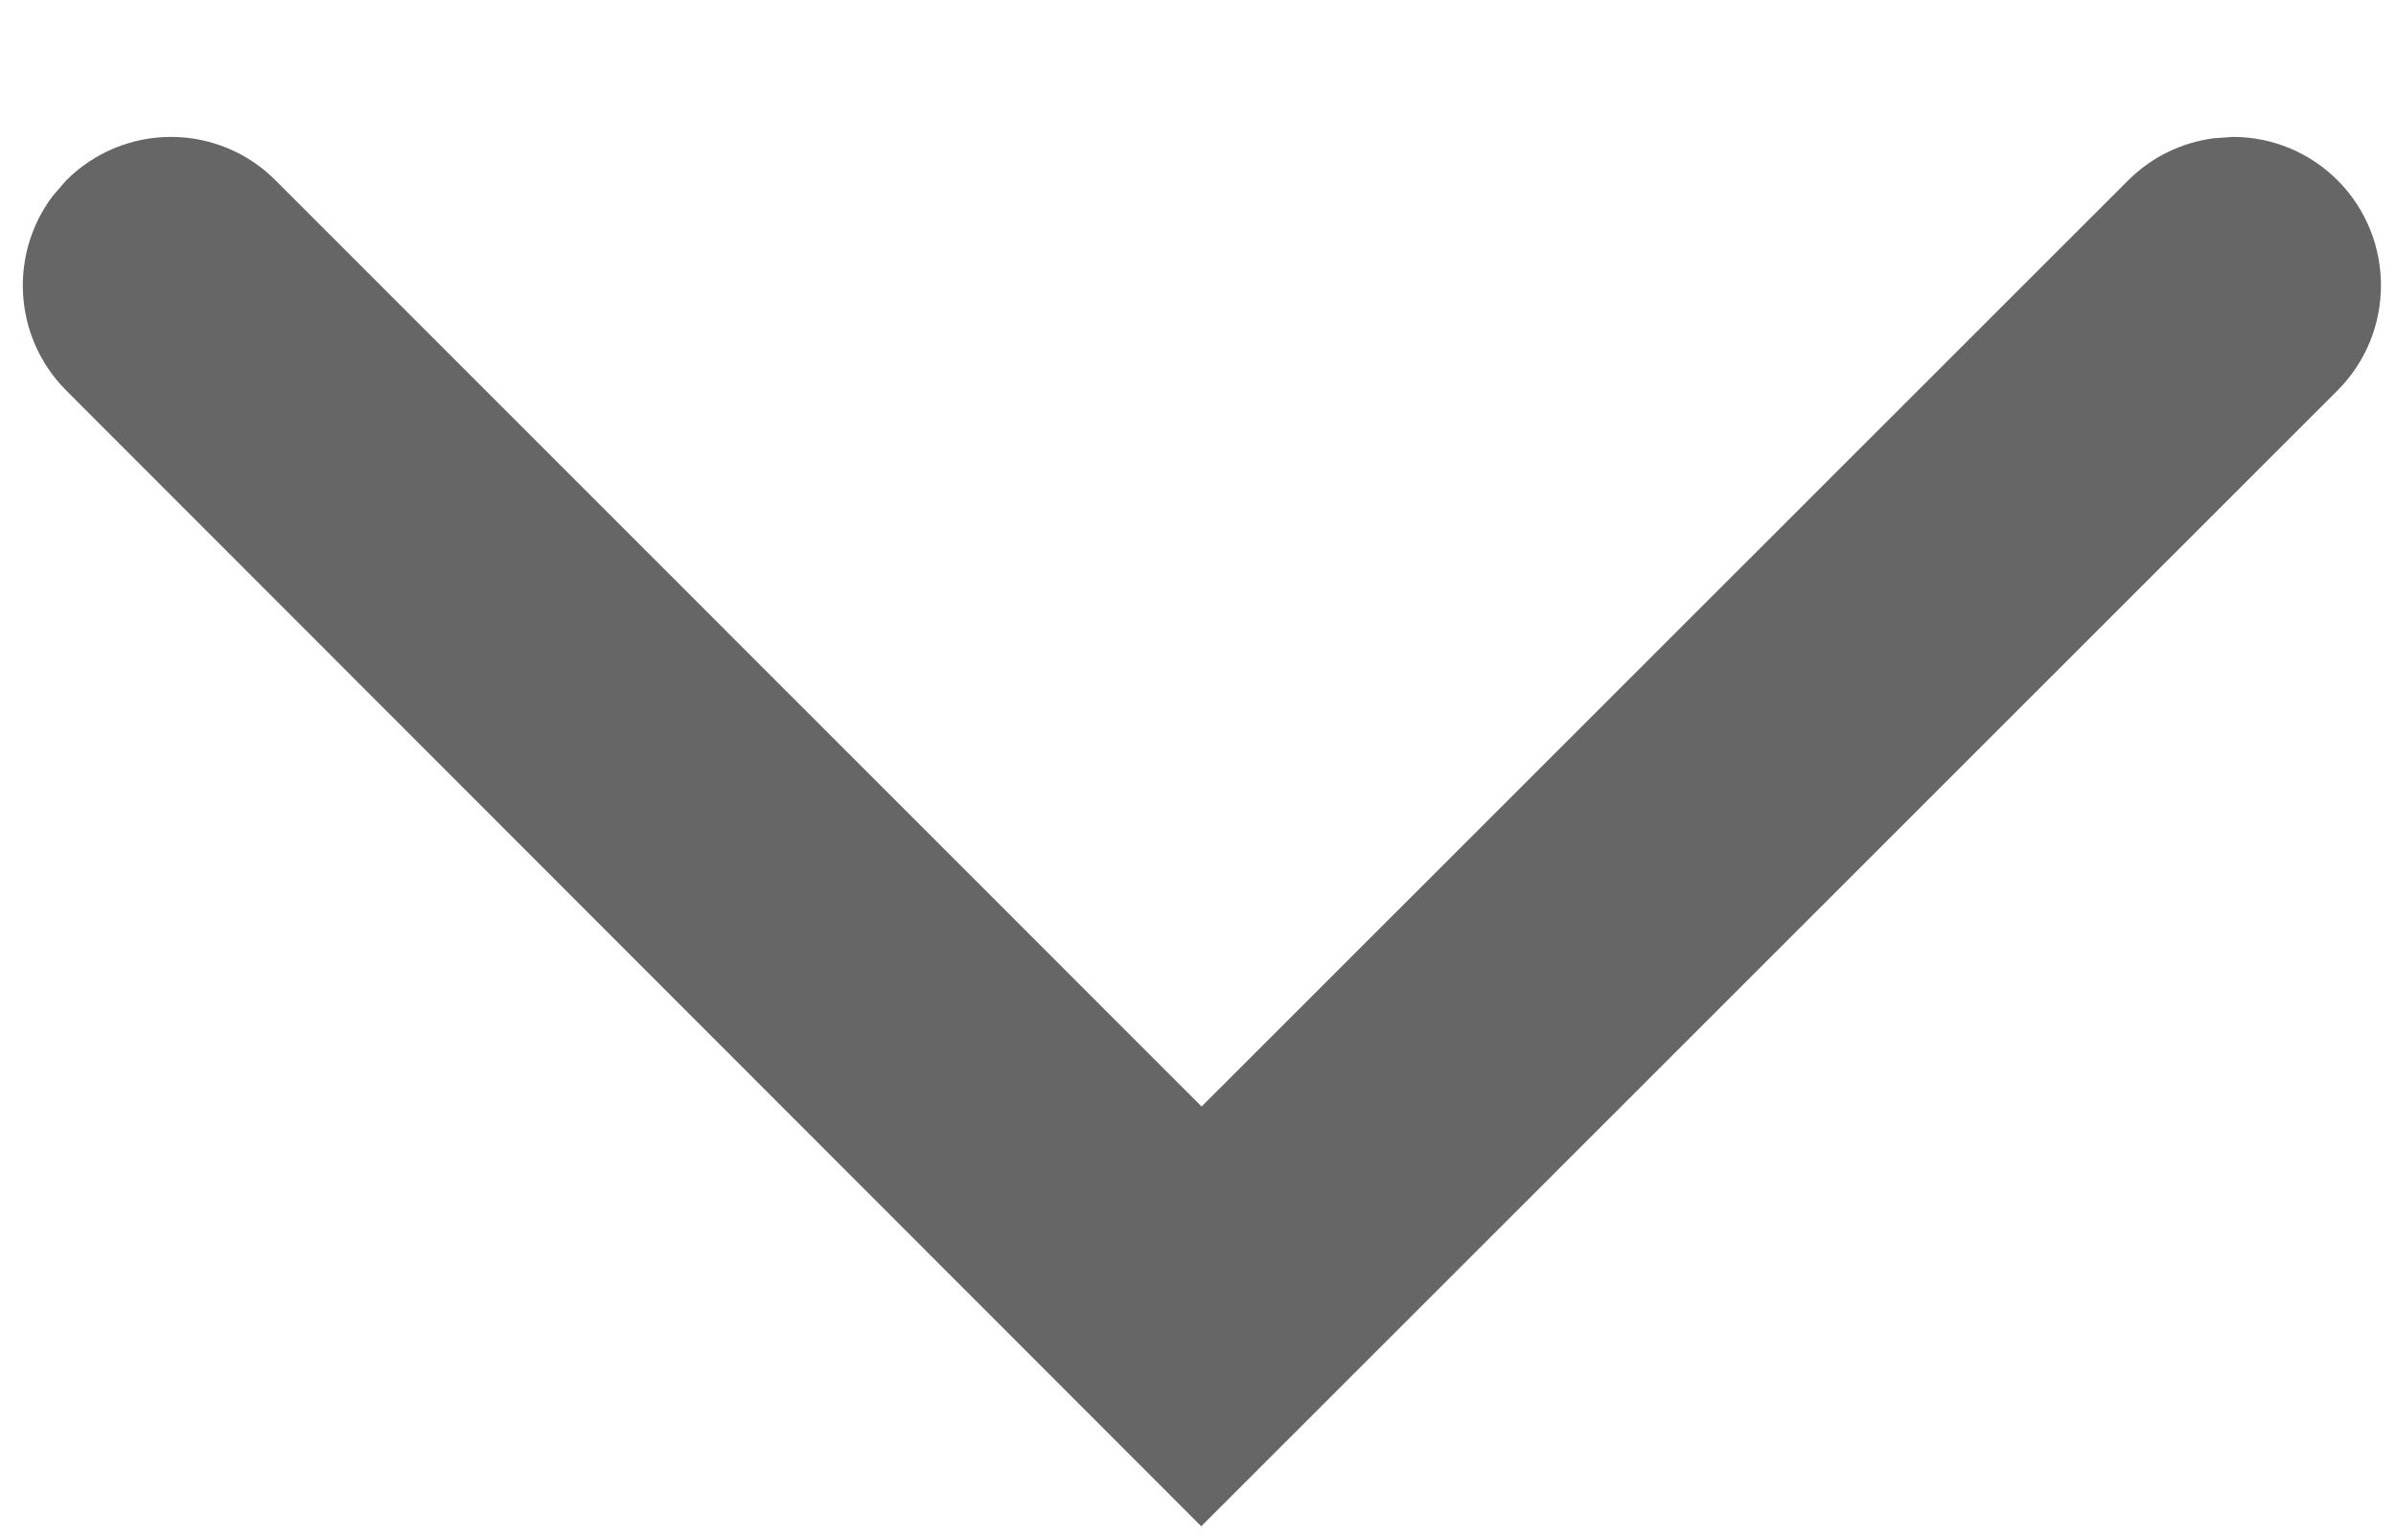 <?xml version="1.0" encoding="UTF-8"?>
<svg width="14px" height="9px" viewBox="0 0 14 9" version="1.1" xmlns="http://www.w3.org/2000/svg" xmlns:xlink="http://www.w3.org/1999/xlink">
    <title>下拉箭头</title>
    <g id="页面-1" stroke="none" stroke-width="1" fill="none" fill-rule="evenodd">
        <g id="1-主页-loading" transform="translate(-1475, -31)" fill="#666666" fill-rule="nonzero">
            <g id="编组-11" transform="translate(1416, 25)">
                <g id="-下拉箭头小" transform="translate(58, 2)">
                    <path d="M13.934,4.808 C13.745,4.833 13.57,4.919 13.434,5.055 L8.021,10.466 L2.611,5.055 C2.45,4.892 2.229,4.8 1.999,4.8 C1.769,4.8 1.548,4.892 1.386,5.055 L1.309,5.144 C1.052,5.483 1.077,5.968 1.384,6.279 L8.019,12.919 L14.66,6.28 C14.996,5.941 14.996,5.395 14.661,5.056 C14.498,4.892 14.278,4.8 14.048,4.8 L13.934,4.808 Z" id="下拉箭头"></path>
                </g>
            </g>
        </g>
    </g>
</svg>